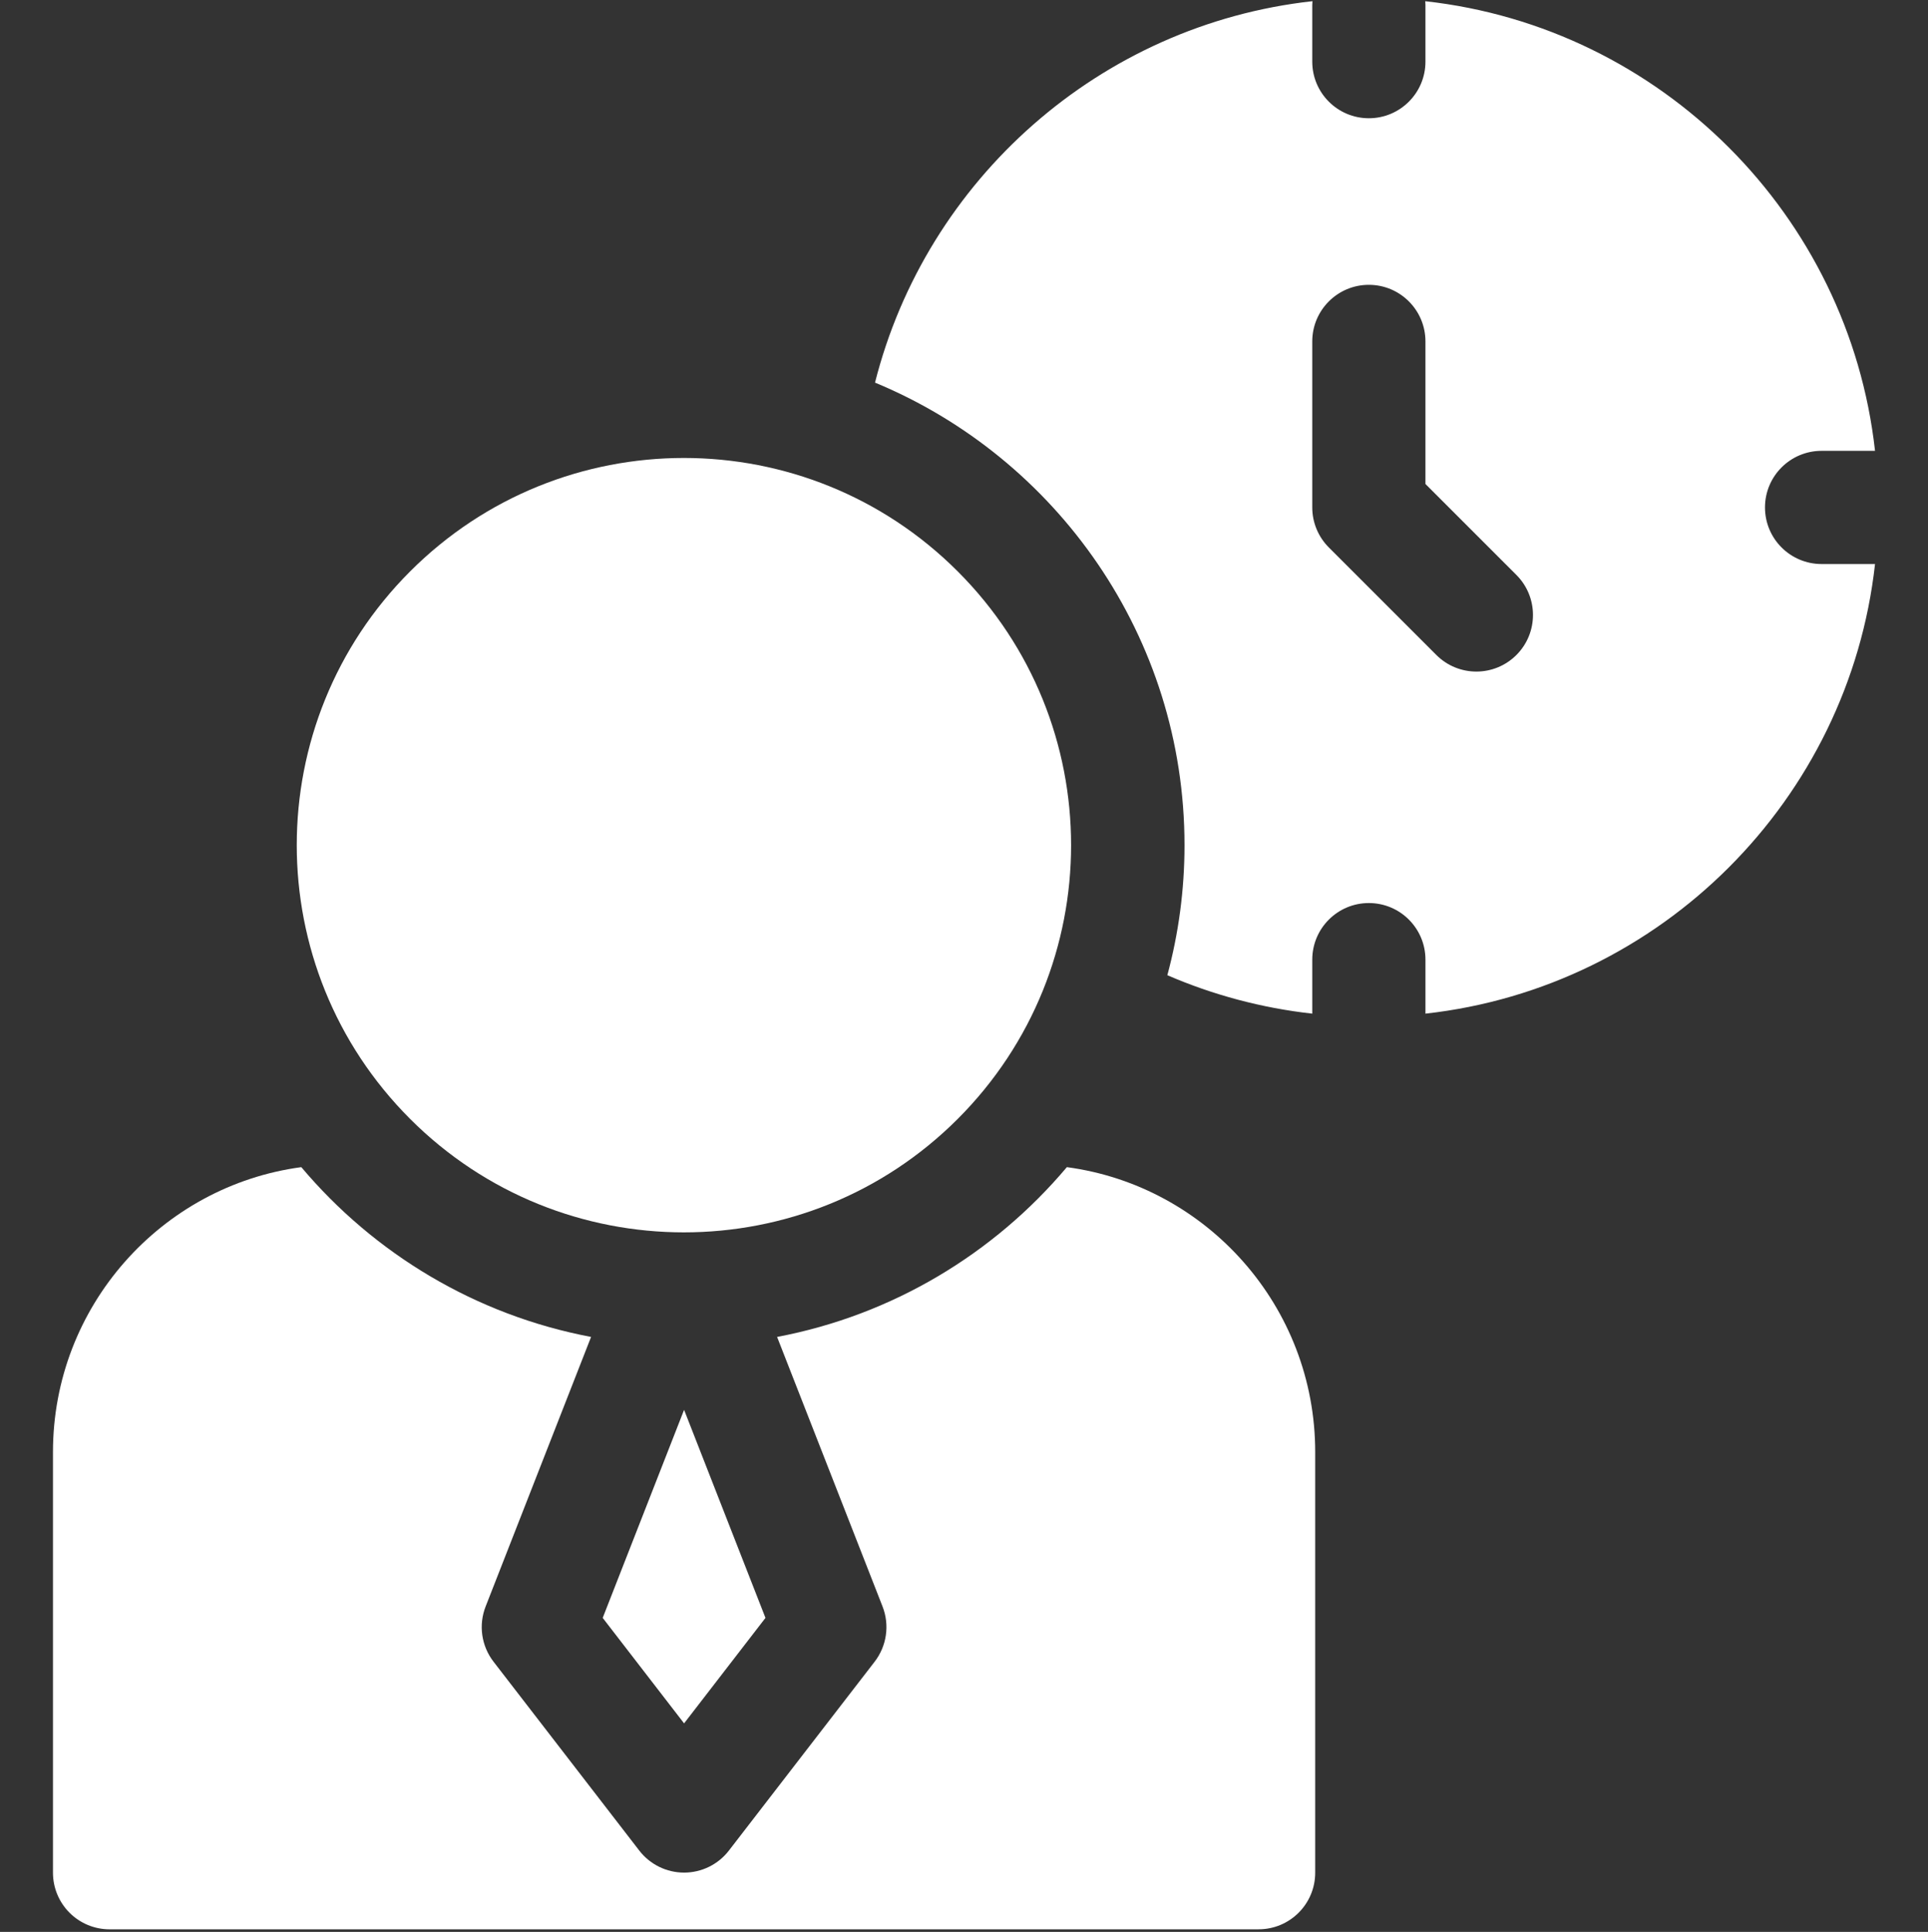 <?xml version="1.0" encoding="UTF-8"?> <svg xmlns="http://www.w3.org/2000/svg" width="512" height="513" viewBox="0 0 512 513" fill="none"><rect x="0" y="0" width="512" height="513" fill="#333333" stroke="none"/> <g clip-path="url(#clip0_222_24)"> <path d="M254.326 297.129C294.479 256.976 294.479 191.876 254.326 151.723C214.173 111.57 149.073 111.57 108.92 151.723C68.767 191.876 68.767 256.976 108.92 297.129C149.073 337.282 214.173 337.282 254.326 297.129Z" fill="white"></path> <path d="M160.053 429.616L181.666 457.624L203.279 429.616L181.666 374.373L160.053 429.616Z" fill="white"></path> <path d="M283.318 309.924C263.975 332.886 237.011 349.221 206.365 355.007L234.37 426.589C236.292 431.504 235.497 437.067 232.272 441.246L193.564 491.404C190.718 495.091 186.324 497.252 181.666 497.252C177.008 497.252 172.614 495.091 169.769 491.404L131.061 441.246C127.836 437.068 127.04 431.504 128.963 426.589L156.967 355.007C126.322 349.221 99.358 332.886 80.015 309.924C42.842 314.904 14.067 346.915 14.067 385.565V497.286C14.067 501.271 15.651 505.093 18.47 507.913C21.288 510.731 25.11 512.314 29.097 512.314L334.237 512.307C342.537 512.307 349.266 505.578 349.266 497.279V385.565C349.265 346.916 320.491 314.905 283.318 309.924Z" fill="white"></path> <path d="M468.711 134.745C468.711 126.445 475.44 119.716 483.74 119.716H497.932C490.978 57.102 441.112 7.251 378.491 0.32C378.514 0.659 378.542 0.995 378.542 1.339V16.371C378.542 24.671 371.813 31.399 363.513 31.399C355.214 31.399 348.485 24.671 348.485 16.371V1.339C348.485 0.994 348.514 0.655 348.537 0.314C292.087 6.561 246.001 47.689 232.37 101.6C280.565 121.569 314.558 169.101 314.558 224.431C314.558 236.37 312.966 247.942 310 258.957C322.031 264.16 334.961 267.659 348.486 269.164V254.824C348.486 246.524 355.215 239.795 363.514 239.795C371.814 239.795 378.543 246.524 378.543 254.824V269.165C441.142 262.213 490.981 212.373 497.933 149.775H483.741C475.44 149.773 468.711 143.045 468.711 134.745ZM402.694 173.928C399.76 176.861 395.913 178.329 392.068 178.329C388.223 178.329 384.375 176.862 381.442 173.927L352.887 145.372C350.069 142.554 348.485 138.731 348.485 134.746V90.662C348.485 82.362 355.214 75.633 363.513 75.633C371.813 75.633 378.542 82.362 378.542 90.662V128.521L402.694 152.674C408.564 158.542 408.564 168.058 402.694 173.928Z" fill="white"></path> </g> <defs> <clipPath id="clip0_222_24"> <rect width="512" height="512" fill="white" transform="translate(0 0.314)"></rect> </clipPath> </defs> </svg> 